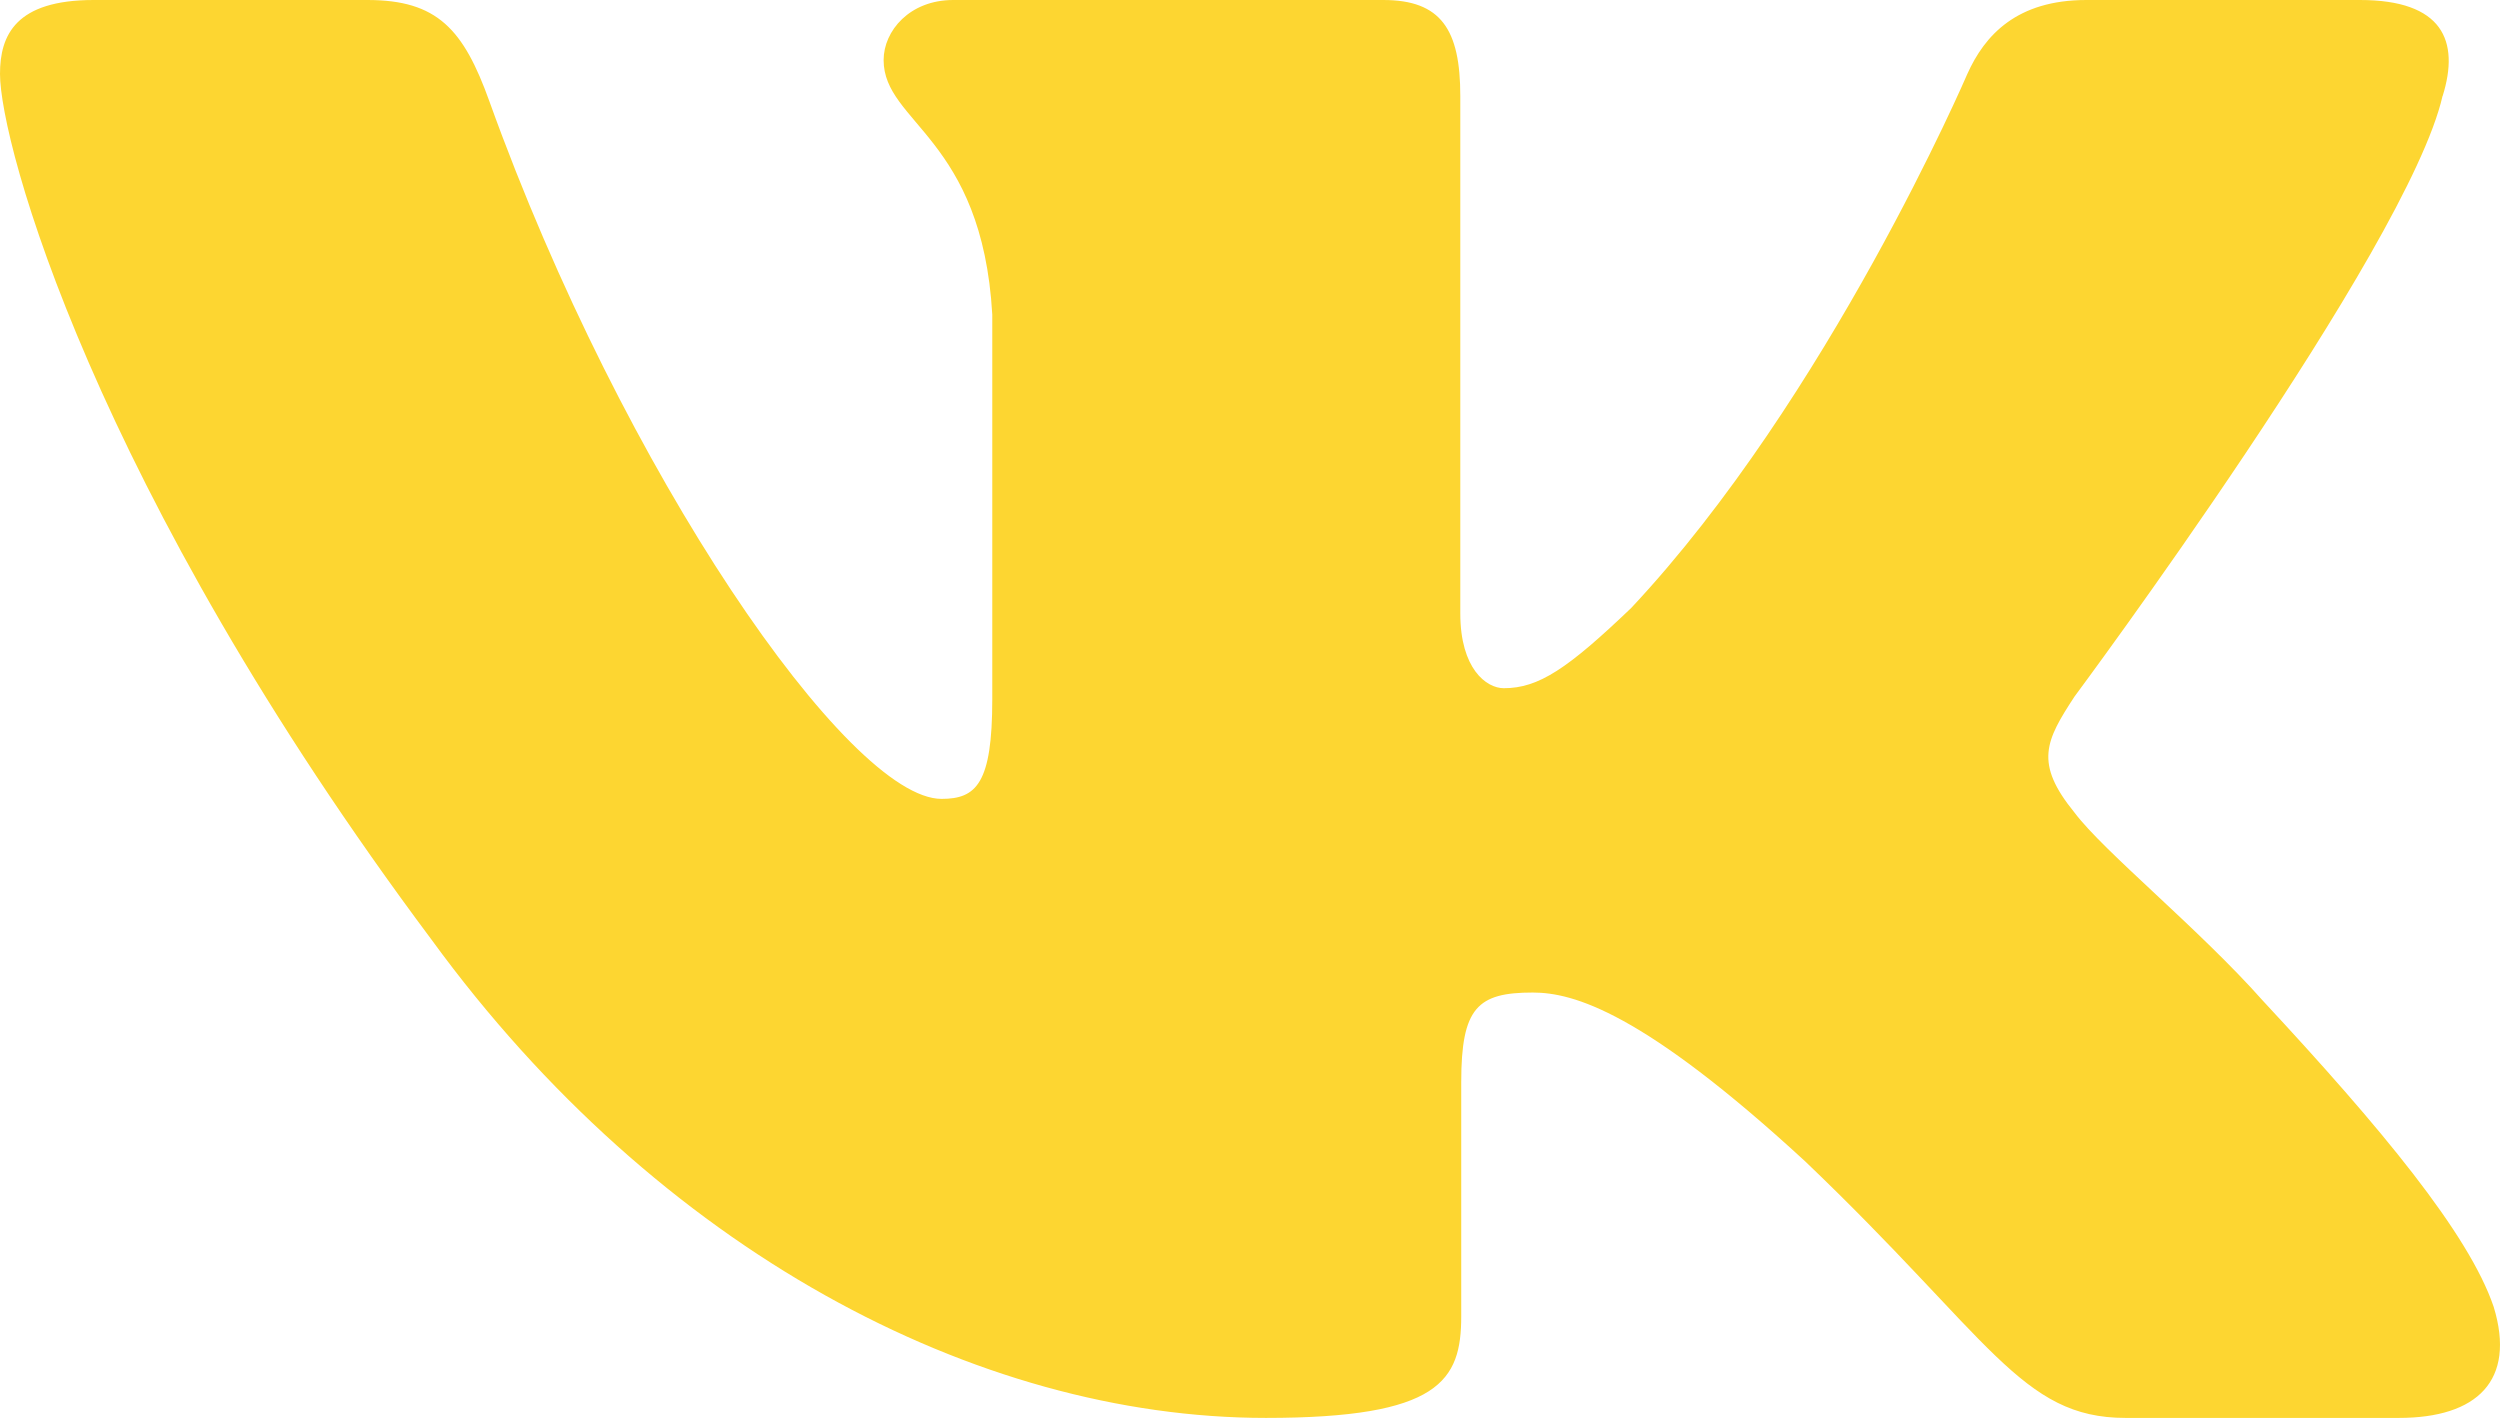 <?xml version="1.0" encoding="UTF-8"?> <svg xmlns="http://www.w3.org/2000/svg" width="67" height="38" viewBox="0 0 67 38" fill="none"> <path fill-rule="evenodd" clip-rule="evenodd" d="M65.463 2.573C65.927 1.091 65.463 0 63.244 0H55.916C54.051 0 53.191 0.942 52.725 1.981C52.725 1.981 48.998 10.656 43.719 16.291C42.011 17.925 41.235 18.444 40.302 18.444C39.836 18.444 39.136 17.925 39.136 16.44V2.573C39.136 0.793 38.622 0 37.07 0H25.546C24.382 0 23.681 0.825 23.681 1.61C23.681 3.295 26.322 3.686 26.593 8.431V18.739C26.593 21 26.166 21.41 25.233 21.41C22.749 21.41 16.705 12.695 13.118 2.722C12.423 0.782 11.719 0 9.846 0H2.512C0.419 0 0 0.942 0 1.981C0 3.833 2.485 13.029 11.571 25.191C17.629 33.497 26.157 38 33.926 38C38.586 38 39.161 37.001 39.161 35.278V28.999C39.161 26.999 39.602 26.6 41.078 26.6C42.167 26.6 44.029 27.121 48.379 31.125C53.348 35.872 54.166 38 56.963 38H64.291C66.384 38 67.434 37.001 66.831 35.025C66.167 33.06 63.794 30.207 60.648 26.823C58.939 24.895 56.377 22.819 55.598 21.779C54.512 20.447 54.822 19.852 55.598 18.666C55.598 18.666 64.531 6.653 65.46 2.573H65.463Z" fill="#FDD631"></path> </svg> 